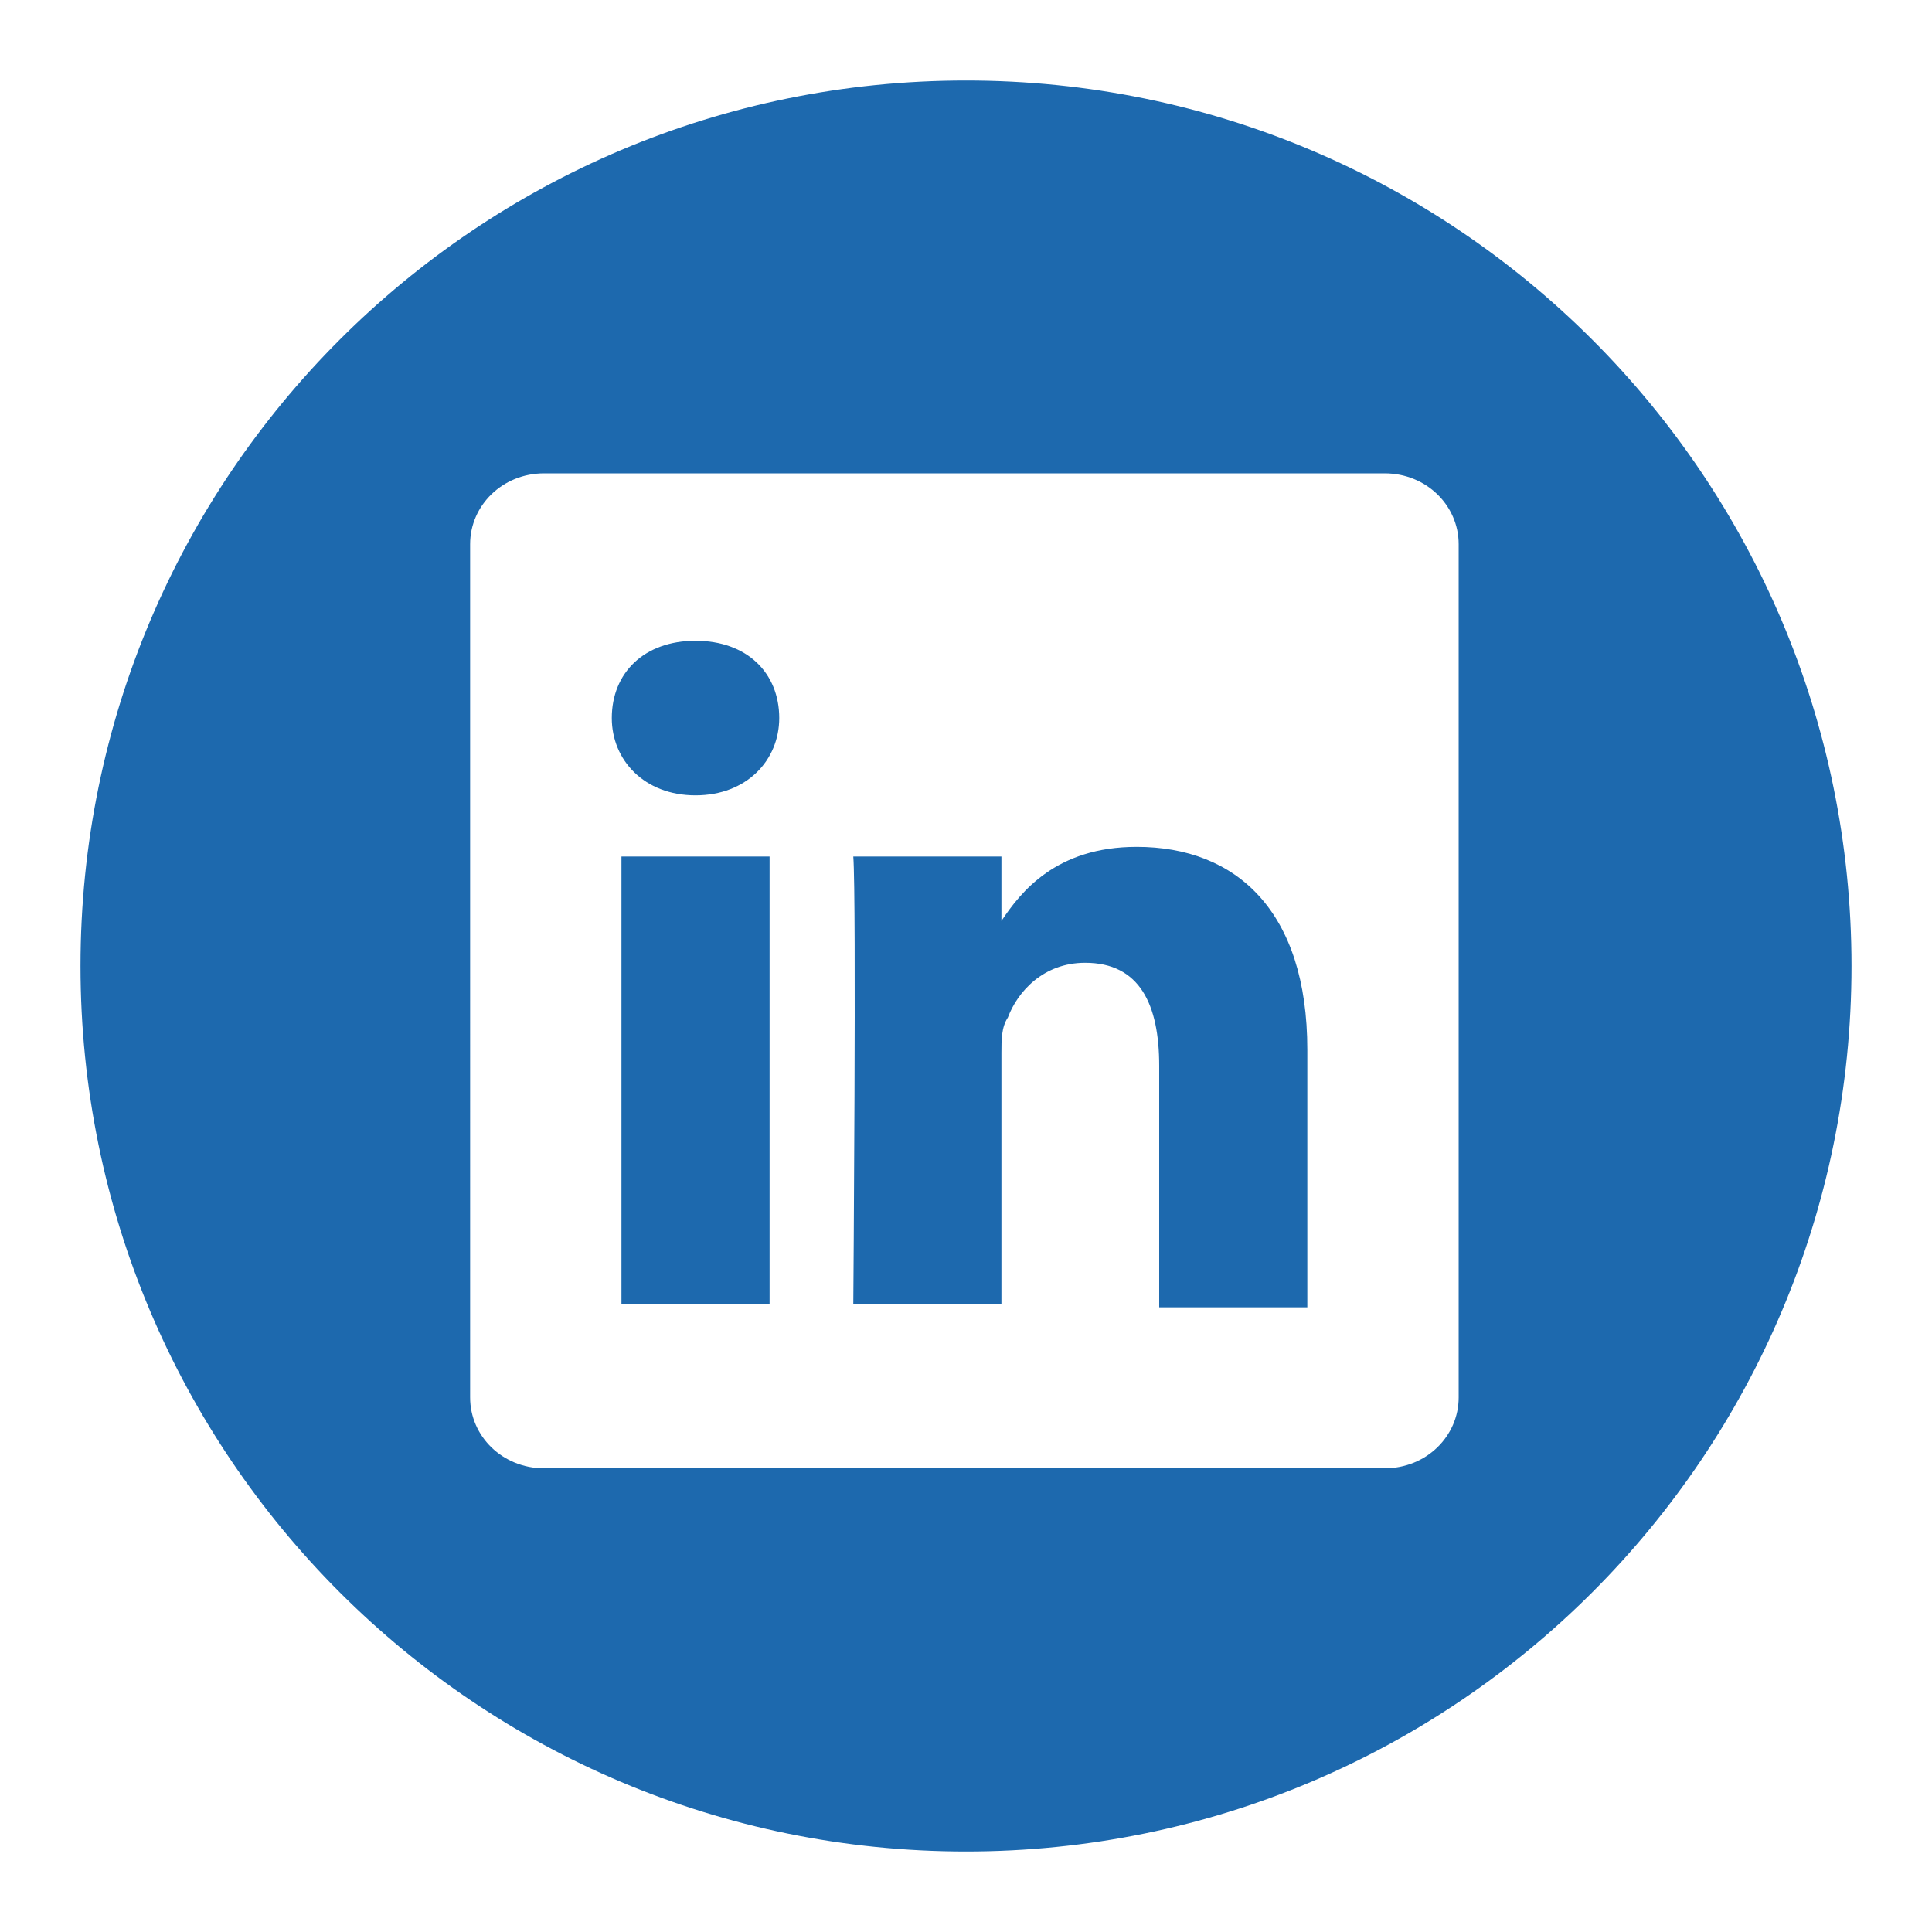 <?xml version="1.0" encoding="utf-8"?>
<!-- Generator: Adobe Illustrator 24.2.1, SVG Export Plug-In . SVG Version: 6.00 Build 0)  -->
<svg version="1.1" id="Layer_1" xmlns="http://www.w3.org/2000/svg" xmlns:xlink="http://www.w3.org/1999/xlink" x="0px" y="0px"
	 viewBox="0 0 60 60" style="enable-background:new 0 0 60 60;" xml:space="preserve">
<style type="text/css">
	.st0{fill:#1D69AE;}
</style>
<g id="XMLID_1_">
	<path id="XMLID_5_" class="st0" d="M30,2.5C14.8,2.5,2.5,14.8,2.5,30c0,15.2,12.3,27.5,27.5,27.5c15.2,0,27.5-12.3,27.5-27.5
		C57.5,14.8,45.2,2.5,30,2.5z M45.3,43.4c0,1.2-1,2.2-2.3,2.2H16.9c-1.3,0-2.3-1-2.3-2.2V16.9c0-1.2,1-2.2,2.3-2.2H43
		c1.3,0,2.3,1,2.3,2.2L45.3,43.4L45.3,43.4z"/>
	<path id="XMLID_6_" class="st0" d="M35.3,26.3c-2.5,0-3.6,1.4-4.2,2.3v0h0l0,0v-2h-4.6c0.1,1.3,0,13.9,0,13.9h4.6v-7.8
		c0-0.4,0-0.8,0.2-1.1c0.3-0.8,1.1-1.7,2.4-1.7c1.7,0,2.3,1.3,2.3,3.2v7.5h4.6v-8C40.6,28.3,38.4,26.3,35.3,26.3z"/>
	<path id="XMLID_7_" class="st0" d="M21.6,19.9c-1.6,0-2.6,1-2.6,2.4c0,1.3,1,2.4,2.6,2.4h0c1.6,0,2.6-1.1,2.6-2.4
		C24.2,20.9,23.2,19.9,21.6,19.9z"/>
	<rect id="XMLID_8_" x="19.3" y="26.6" class="st0" width="4.6" height="13.9"/>
</g>
</svg>
